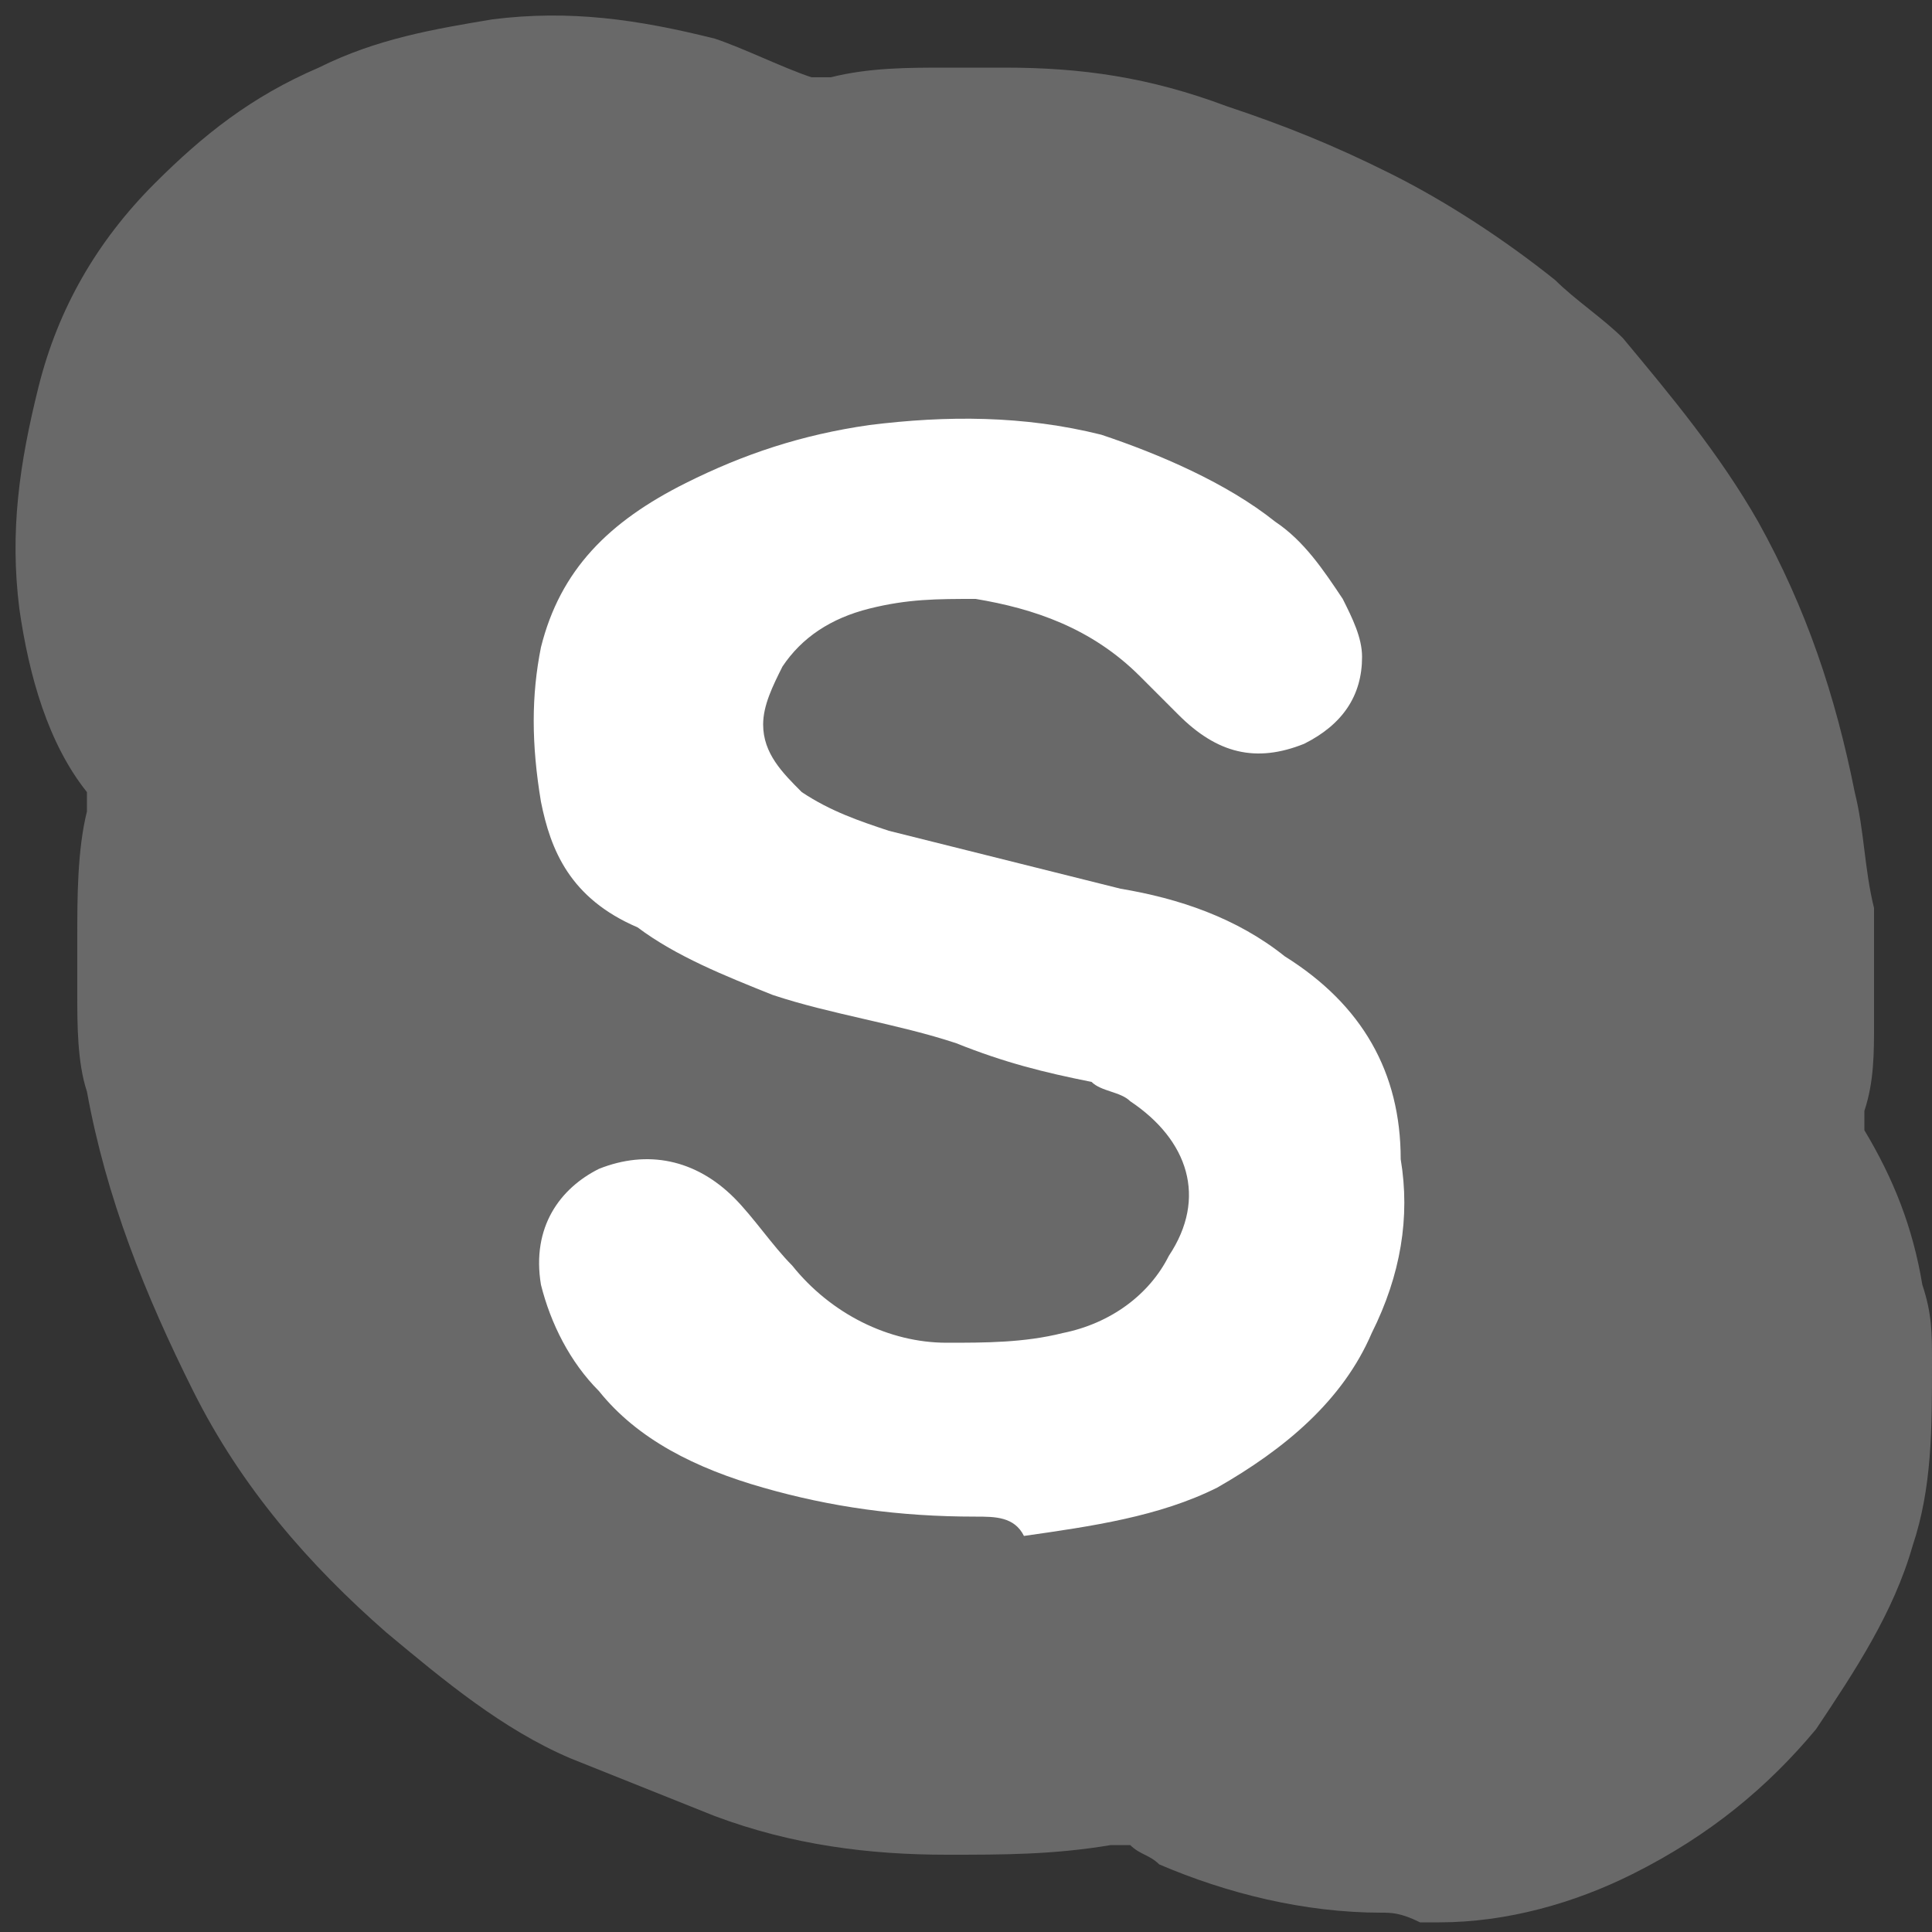 <?xml version="1.0" encoding="utf-8"?>
<!-- Generator: Adobe Illustrator 25.3.0, SVG Export Plug-In . SVG Version: 6.00 Build 0)  -->
<svg version="1.1" id="Livello_1" xmlns="http://www.w3.org/2000/svg" xmlns:xlink="http://www.w3.org/1999/xlink" x="0px" y="0px"
	 viewBox="0 0 20 20" style="enable-background:new 0 0 20 20;" xml:space="preserve">
<rect x="0" y="0" width="20" height="20" fill="#333333" stroke="none"/>
<style type="text/css">
	.st0{fill:#696969;}
	.st1{fill:#FFFFFF;}
</style>
<g>
	<path class="st0" d="M14.3,19.8c-0.8,0-1.6-0.2-2.3-0.5c-0.1-0.1-0.2-0.1-0.3-0.2c-0.1,0-0.1,0-0.2,0c-0.6,0.1-1.1,0.1-1.7,0.1
		c-0.8,0-1.6-0.1-2.4-0.4c-0.5-0.2-1-0.4-1.5-0.6c-0.7-0.3-1.3-0.8-1.9-1.3c-0.8-0.7-1.5-1.5-2-2.5c-0.5-1-0.9-2-1.1-3.1
		c-0.1-0.3-0.1-0.7-0.1-1c0-0.2,0-0.4,0-0.6c0-0.4,0-0.9,0.1-1.3c0-0.1,0-0.2,0-0.2C0.5,7.7,0.3,7,0.2,6.3C0.1,5.5,0.2,4.8,0.4,4
		C0.6,3.2,1,2.5,1.6,1.9c0.5-0.5,1-0.9,1.7-1.2c0.6-0.3,1.2-0.4,1.8-0.5c0.8-0.1,1.5,0,2.3,0.2c0.3,0.1,0.7,0.3,1,0.4
		c0.1,0,0.1,0,0.2,0c0.4-0.1,0.8-0.1,1.2-0.1c0.2,0,0.4,0,0.6,0c0.8,0,1.5,0.1,2.3,0.4c0.6,0.2,1.1,0.4,1.7,0.7
		c0.6,0.3,1.2,0.7,1.7,1.1c0.2,0.2,0.5,0.4,0.7,0.6c0.5,0.6,1,1.2,1.4,1.9c0.5,0.9,0.8,1.8,1,2.8c0.1,0.4,0.1,0.8,0.2,1.2
		c0,0.4,0,0.8,0,1.2c0,0.3,0,0.6-0.1,0.9c0,0.1,0,0.1,0,0.2c0.3,0.5,0.5,1,0.6,1.6c0.1,0.3,0.1,0.5,0.1,0.8c0,0.7,0,1.3-0.2,1.9
		c-0.2,0.7-0.6,1.3-1,1.9c-0.5,0.6-1.1,1.1-1.9,1.5c-0.6,0.3-1.3,0.5-2,0.5c-0.1,0-0.1,0-0.2,0C14.5,19.8,14.4,19.8,14.3,19.8z"/>
	<path class="st1" d="M10.1,15.7c-0.8,0-1.5-0.1-2.2-0.3c-0.7-0.2-1.3-0.5-1.7-1c-0.3-0.3-0.5-0.7-0.6-1.1c-0.1-0.6,0.2-1,0.6-1.2
		c0.5-0.2,1-0.1,1.4,0.3c0.2,0.2,0.4,0.5,0.6,0.7c0.4,0.5,1,0.8,1.6,0.8c0.4,0,0.8,0,1.2-0.1c0.5-0.1,0.9-0.4,1.1-0.8
		c0.4-0.6,0.2-1.2-0.4-1.6c-0.1-0.1-0.3-0.1-0.4-0.2c-0.5-0.1-0.9-0.2-1.4-0.4c-0.6-0.2-1.3-0.3-1.9-0.5c-0.5-0.2-1-0.4-1.4-0.7
		C5.9,9.3,5.7,8.8,5.6,8.3C5.5,7.7,5.5,7.2,5.6,6.7c0.2-0.8,0.7-1.3,1.5-1.7c0.6-0.3,1.2-0.5,1.9-0.6c0.8-0.1,1.6-0.1,2.4,0.1
		C12,4.7,12.7,5,13.2,5.4c0.3,0.2,0.5,0.5,0.7,0.8c0.1,0.2,0.2,0.4,0.2,0.6c0,0.4-0.2,0.7-0.6,0.9c-0.5,0.2-0.9,0.1-1.3-0.3
		c-0.1-0.1-0.3-0.3-0.4-0.4c-0.5-0.5-1.1-0.7-1.7-0.8c-0.4,0-0.7,0-1.1,0.1C8.6,6.4,8.3,6.6,8.1,6.9C8,7.1,7.9,7.3,7.9,7.5
		c0,0.3,0.2,0.5,0.4,0.7c0.3,0.2,0.6,0.3,0.9,0.4c0.8,0.2,1.6,0.4,2.4,0.6c0.6,0.1,1.2,0.3,1.7,0.7c0.8,0.5,1.2,1.2,1.2,2.1
		c0.1,0.6,0,1.2-0.3,1.8c-0.3,0.7-0.9,1.2-1.6,1.6c-0.6,0.3-1.3,0.4-2,0.5C10.5,15.7,10.3,15.7,10.1,15.7z"/>
</g>
</svg>
